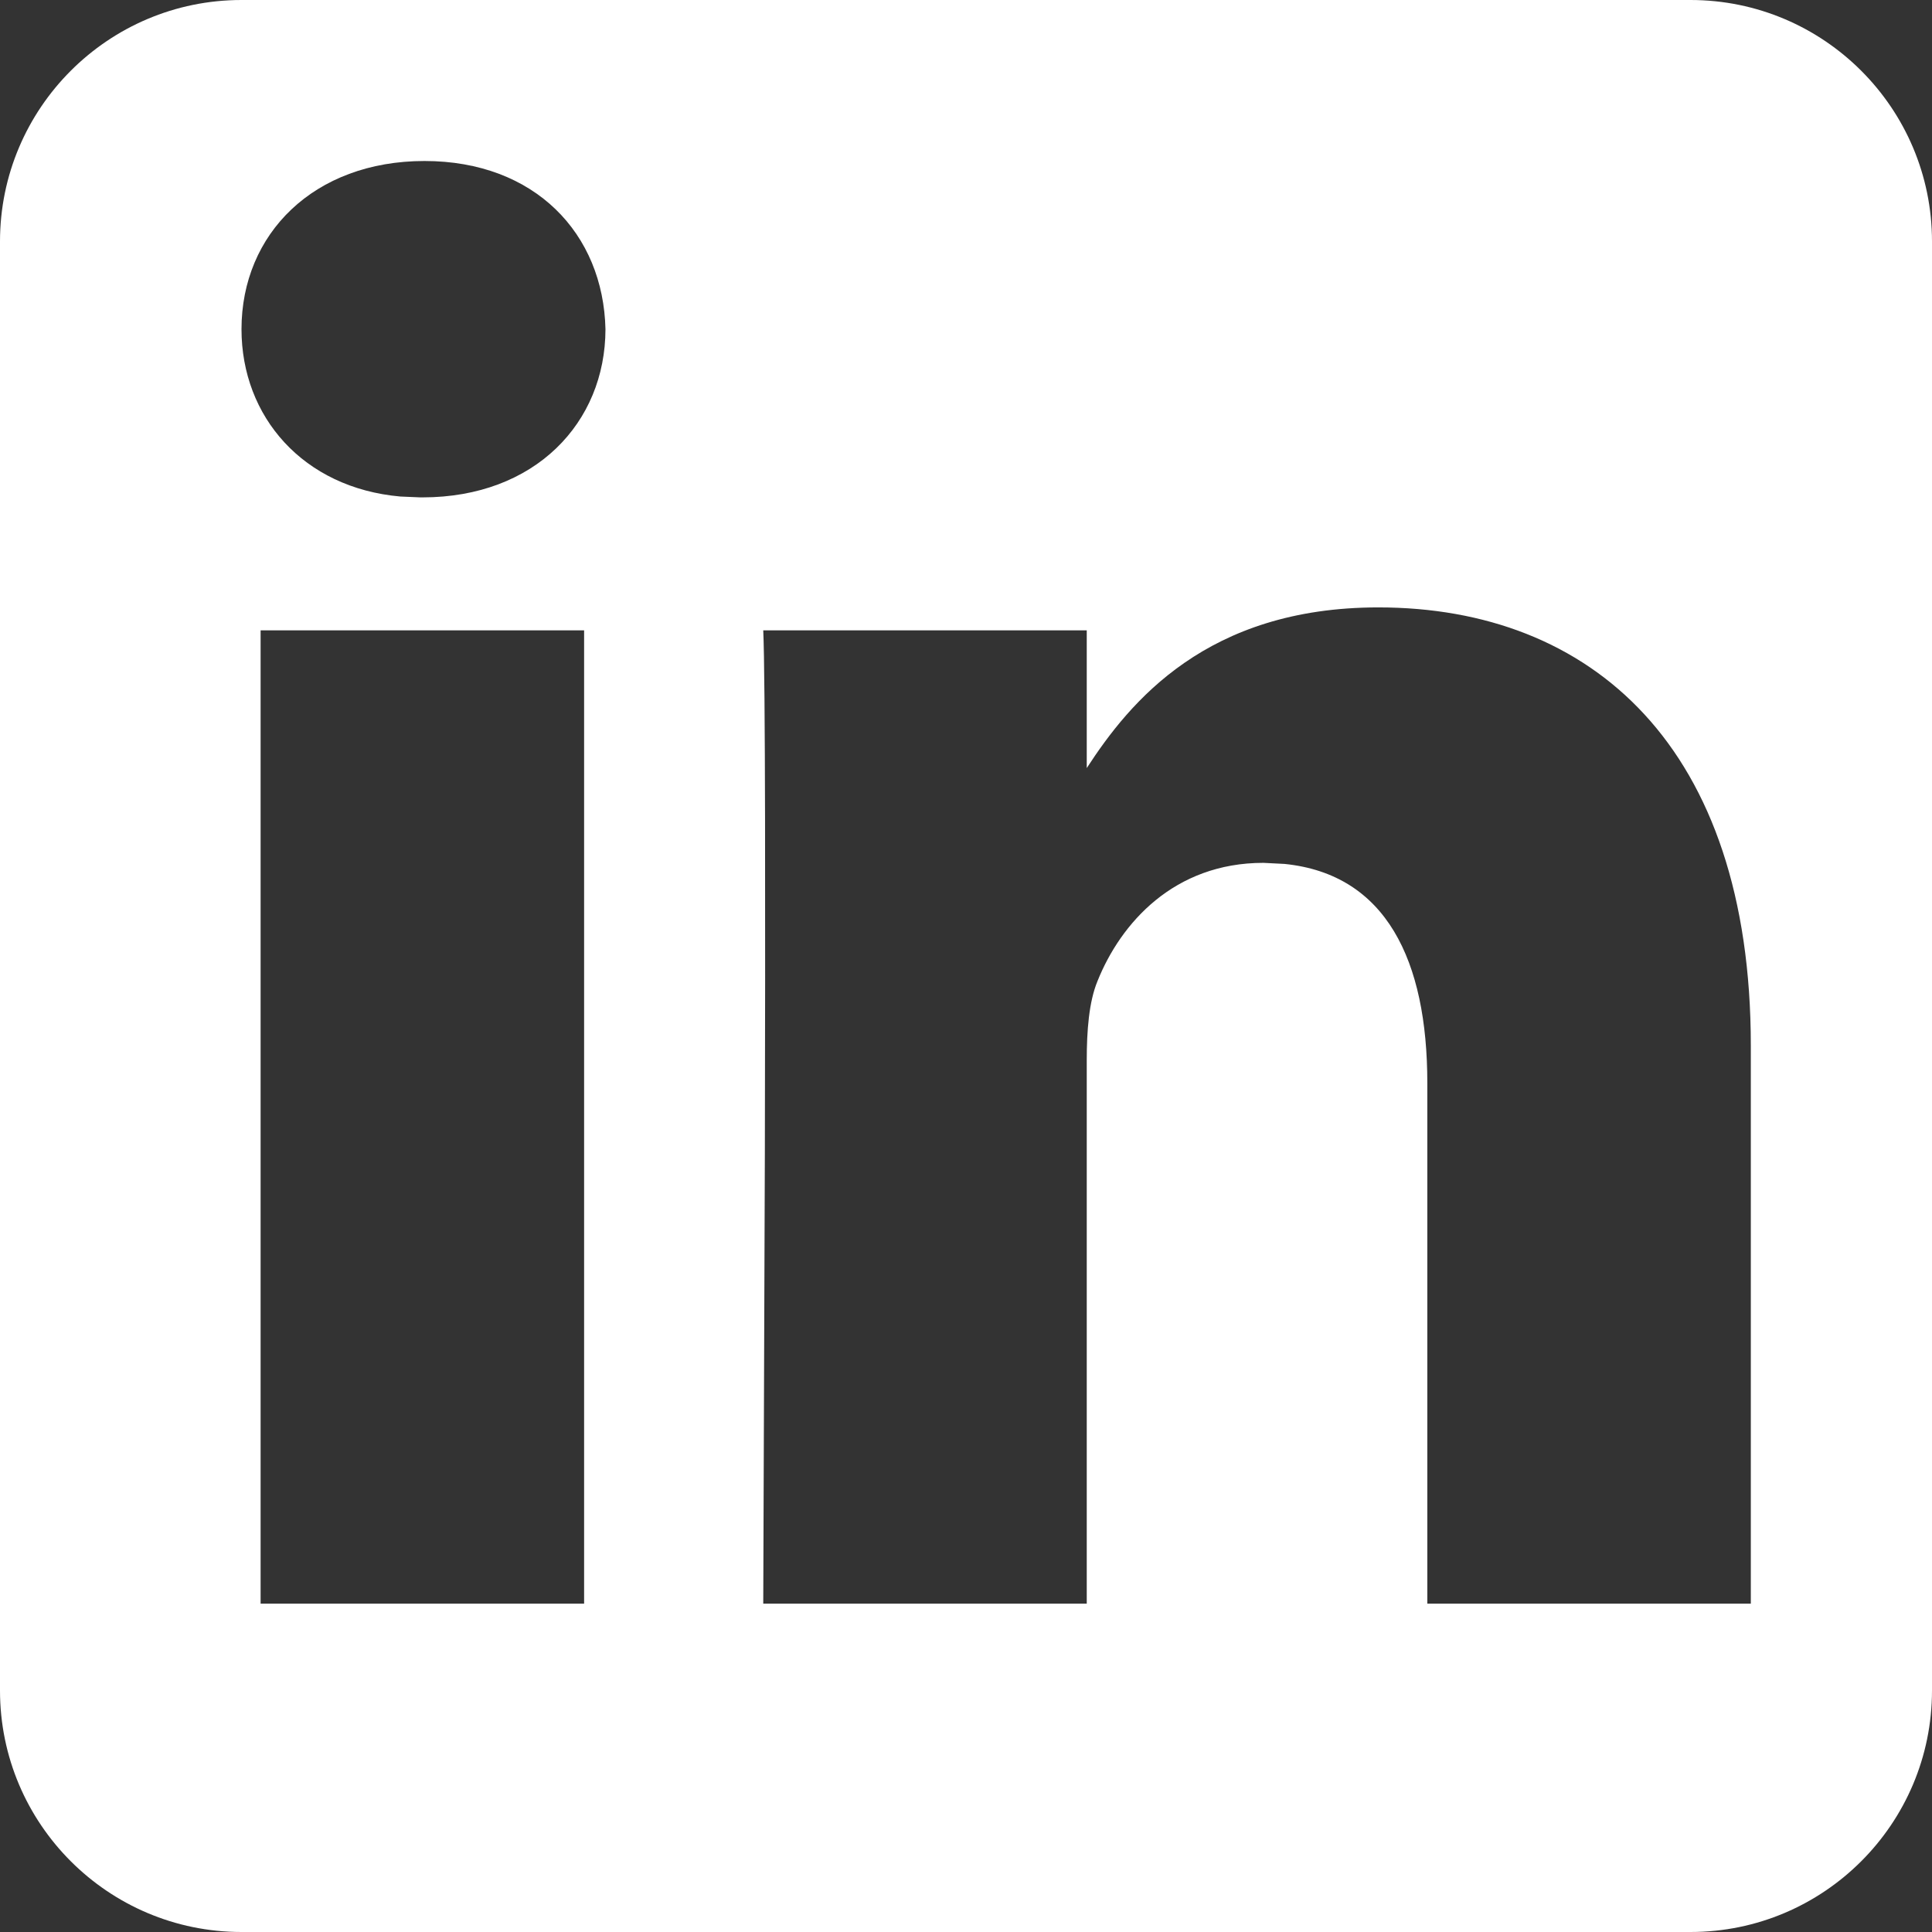 <?xml version="1.0" encoding="utf-8"?>
<svg xmlns="http://www.w3.org/2000/svg" fill="none" height="100%" overflow="visible" preserveAspectRatio="none" style="display: block;" viewBox="0 0 18 18" width="100%">
<rect x="0" y="0" width="18" height="18" fill="#333333" stroke="none"/>
<path d="M15.75 0C16.992 0 18 1.008 18 2.25V15.75C18 16.992 16.992 18 15.75 18H2.25C1.008 18 0 16.992 0 15.75V2.25C0 1.008 1.008 0 2.25 0H15.75ZM2.428 5.873V14.941H5.442V5.873H2.428ZM12.842 5.659C11.243 5.659 10.526 6.539 10.125 7.156V5.873H7.111C7.131 6.299 7.131 8.566 7.126 10.727L7.111 14.941H10.125V9.877C10.125 9.606 10.145 9.334 10.225 9.141C10.442 8.599 10.939 8.039 11.771 8.039L11.968 8.049C12.914 8.145 13.298 8.947 13.298 10.09V14.941H16.312V9.741C16.312 6.956 14.825 5.659 12.842 5.659ZM3.955 1.5C2.924 1.5 2.25 2.179 2.25 3.067C2.25 3.883 2.825 4.546 3.73 4.626L3.916 4.634H3.936C4.986 4.634 5.64 3.937 5.641 3.067C5.621 2.179 4.986 1.5 3.955 1.5Z" fill="white" id="Subtract"/>
</svg>
